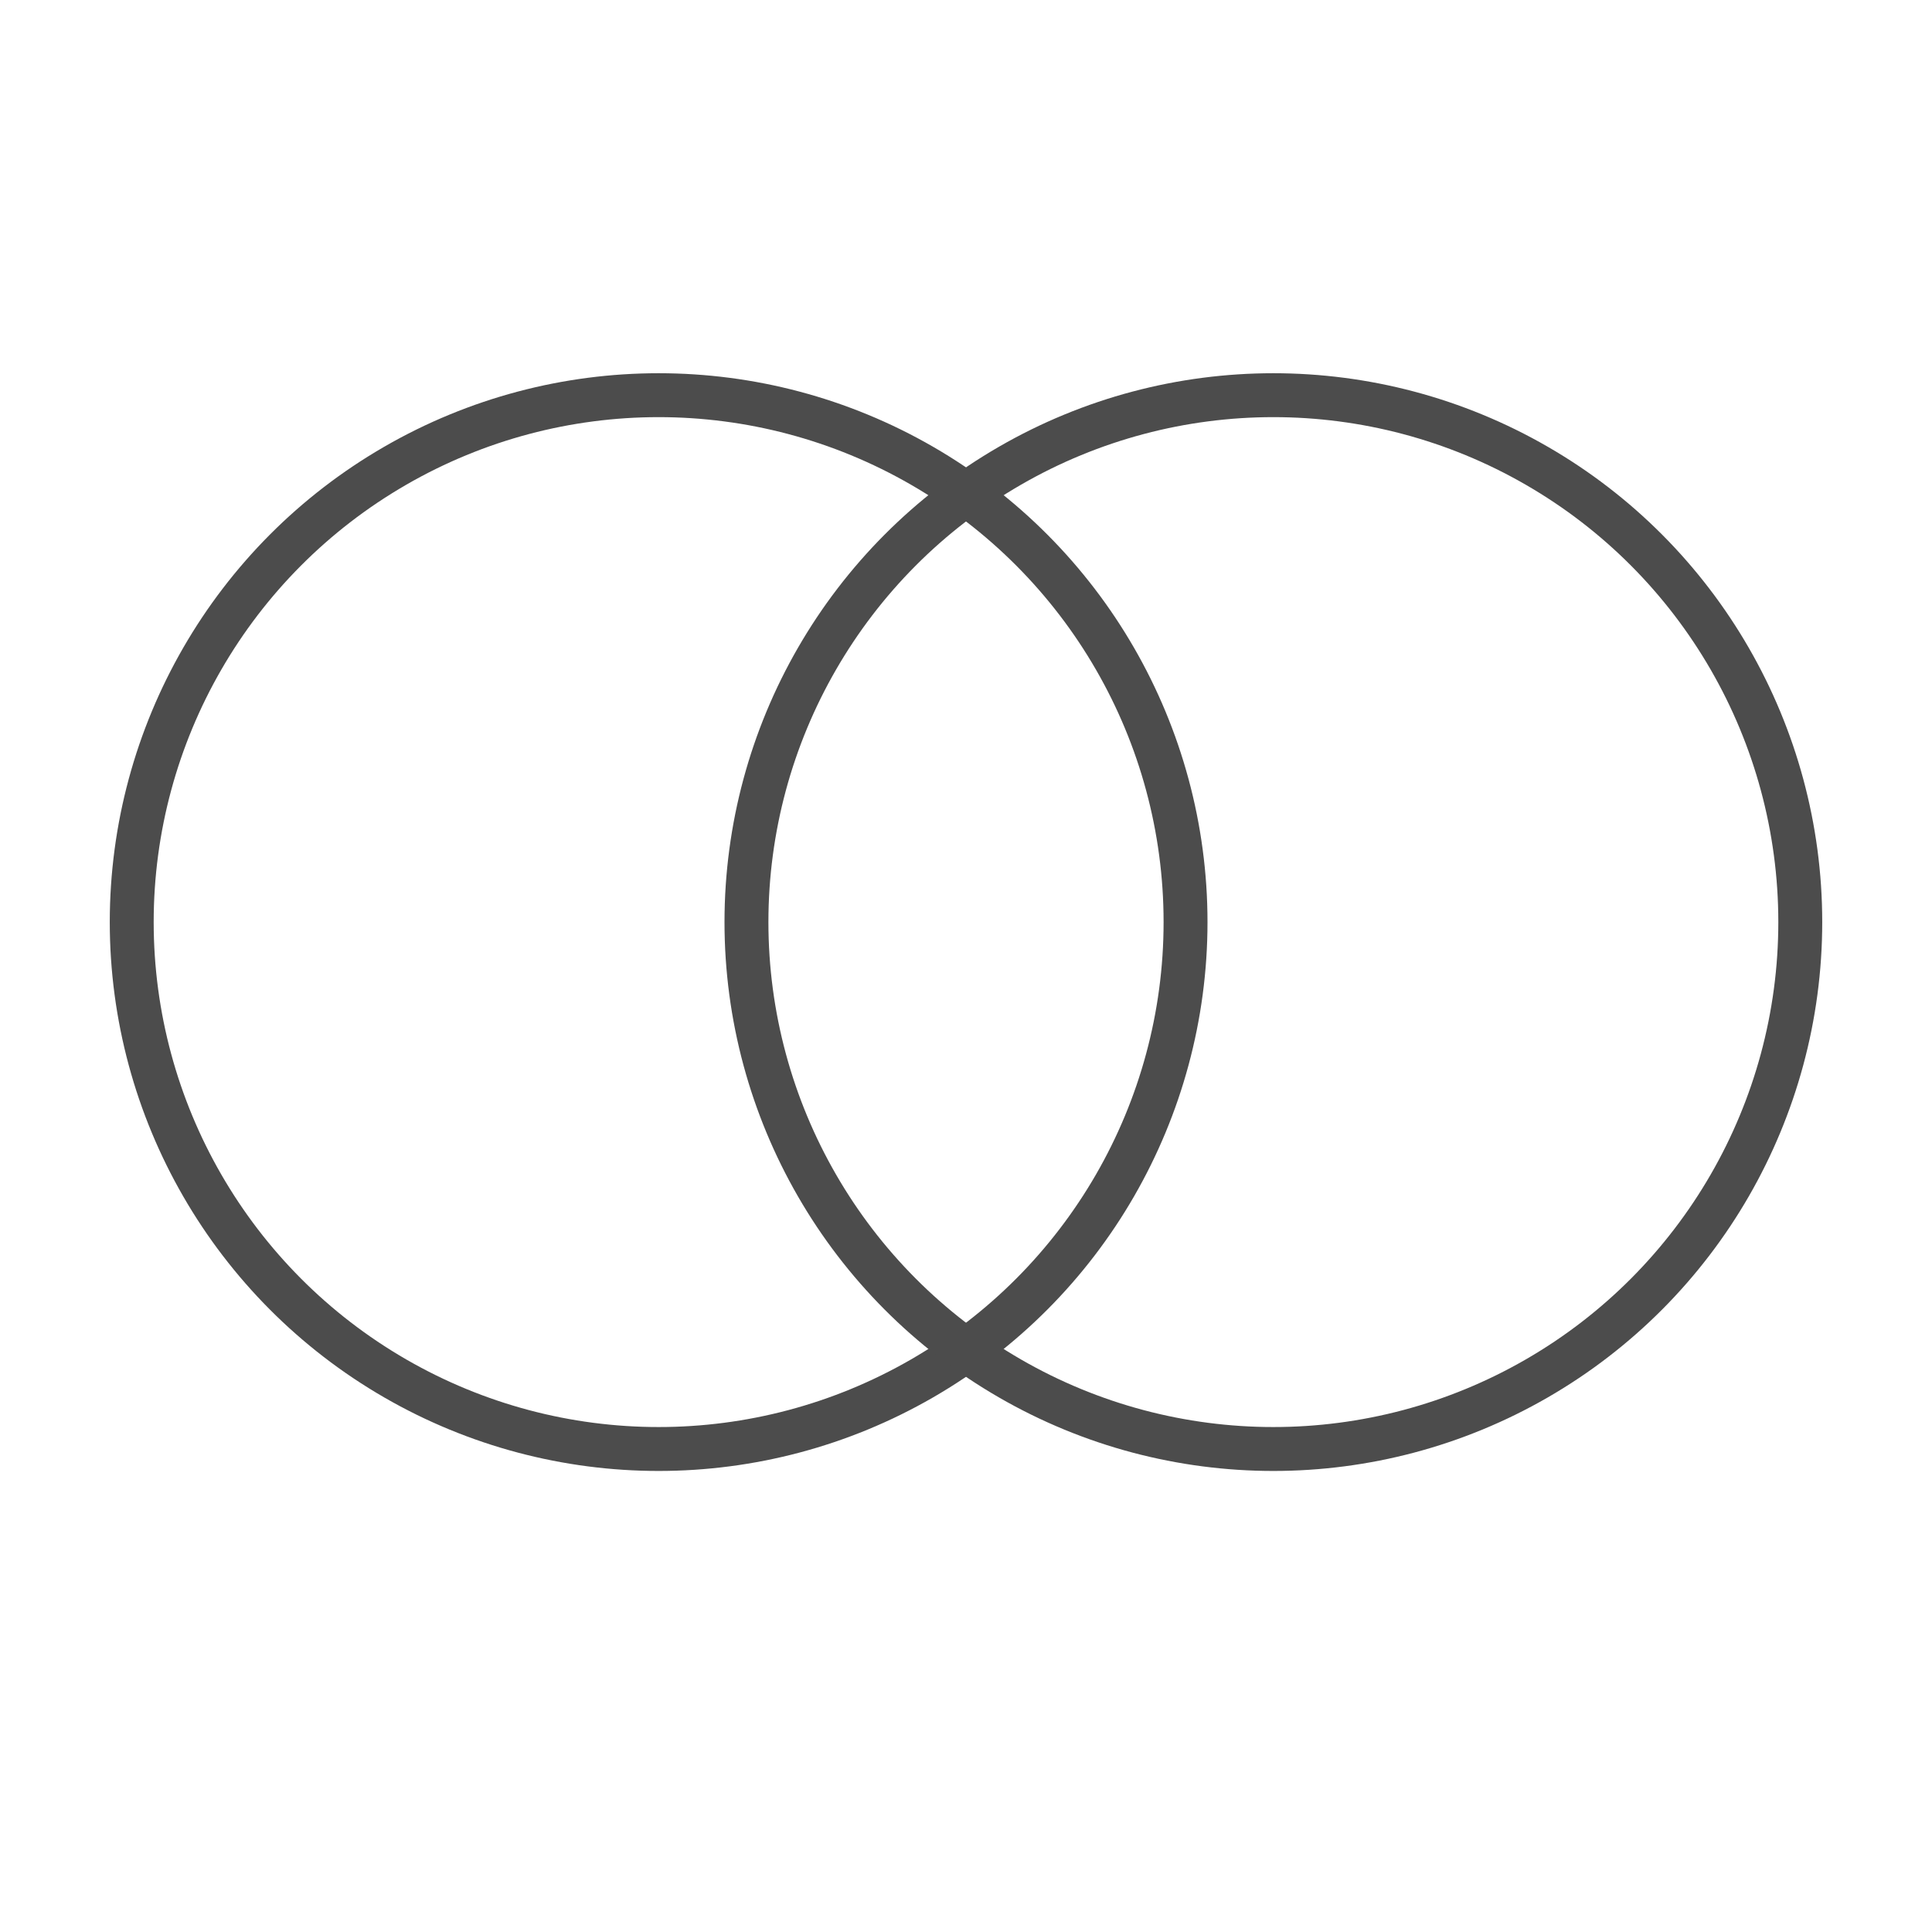 <?xml version="1.0" encoding="UTF-8"?><svg id="Ebene_1" xmlns="http://www.w3.org/2000/svg" viewBox="0 0 22 22"><defs><style>.cls-1{fill:none;stroke:#4c4c4c;stroke-miterlimit:10;stroke-width:.5px;}</style></defs><g id="Ebene_2"><circle class="cls-1" cx="7.5" cy="10.5" r="6"/><circle class="cls-1" cx="14.5" cy="10.5" r="6"/></g></svg>